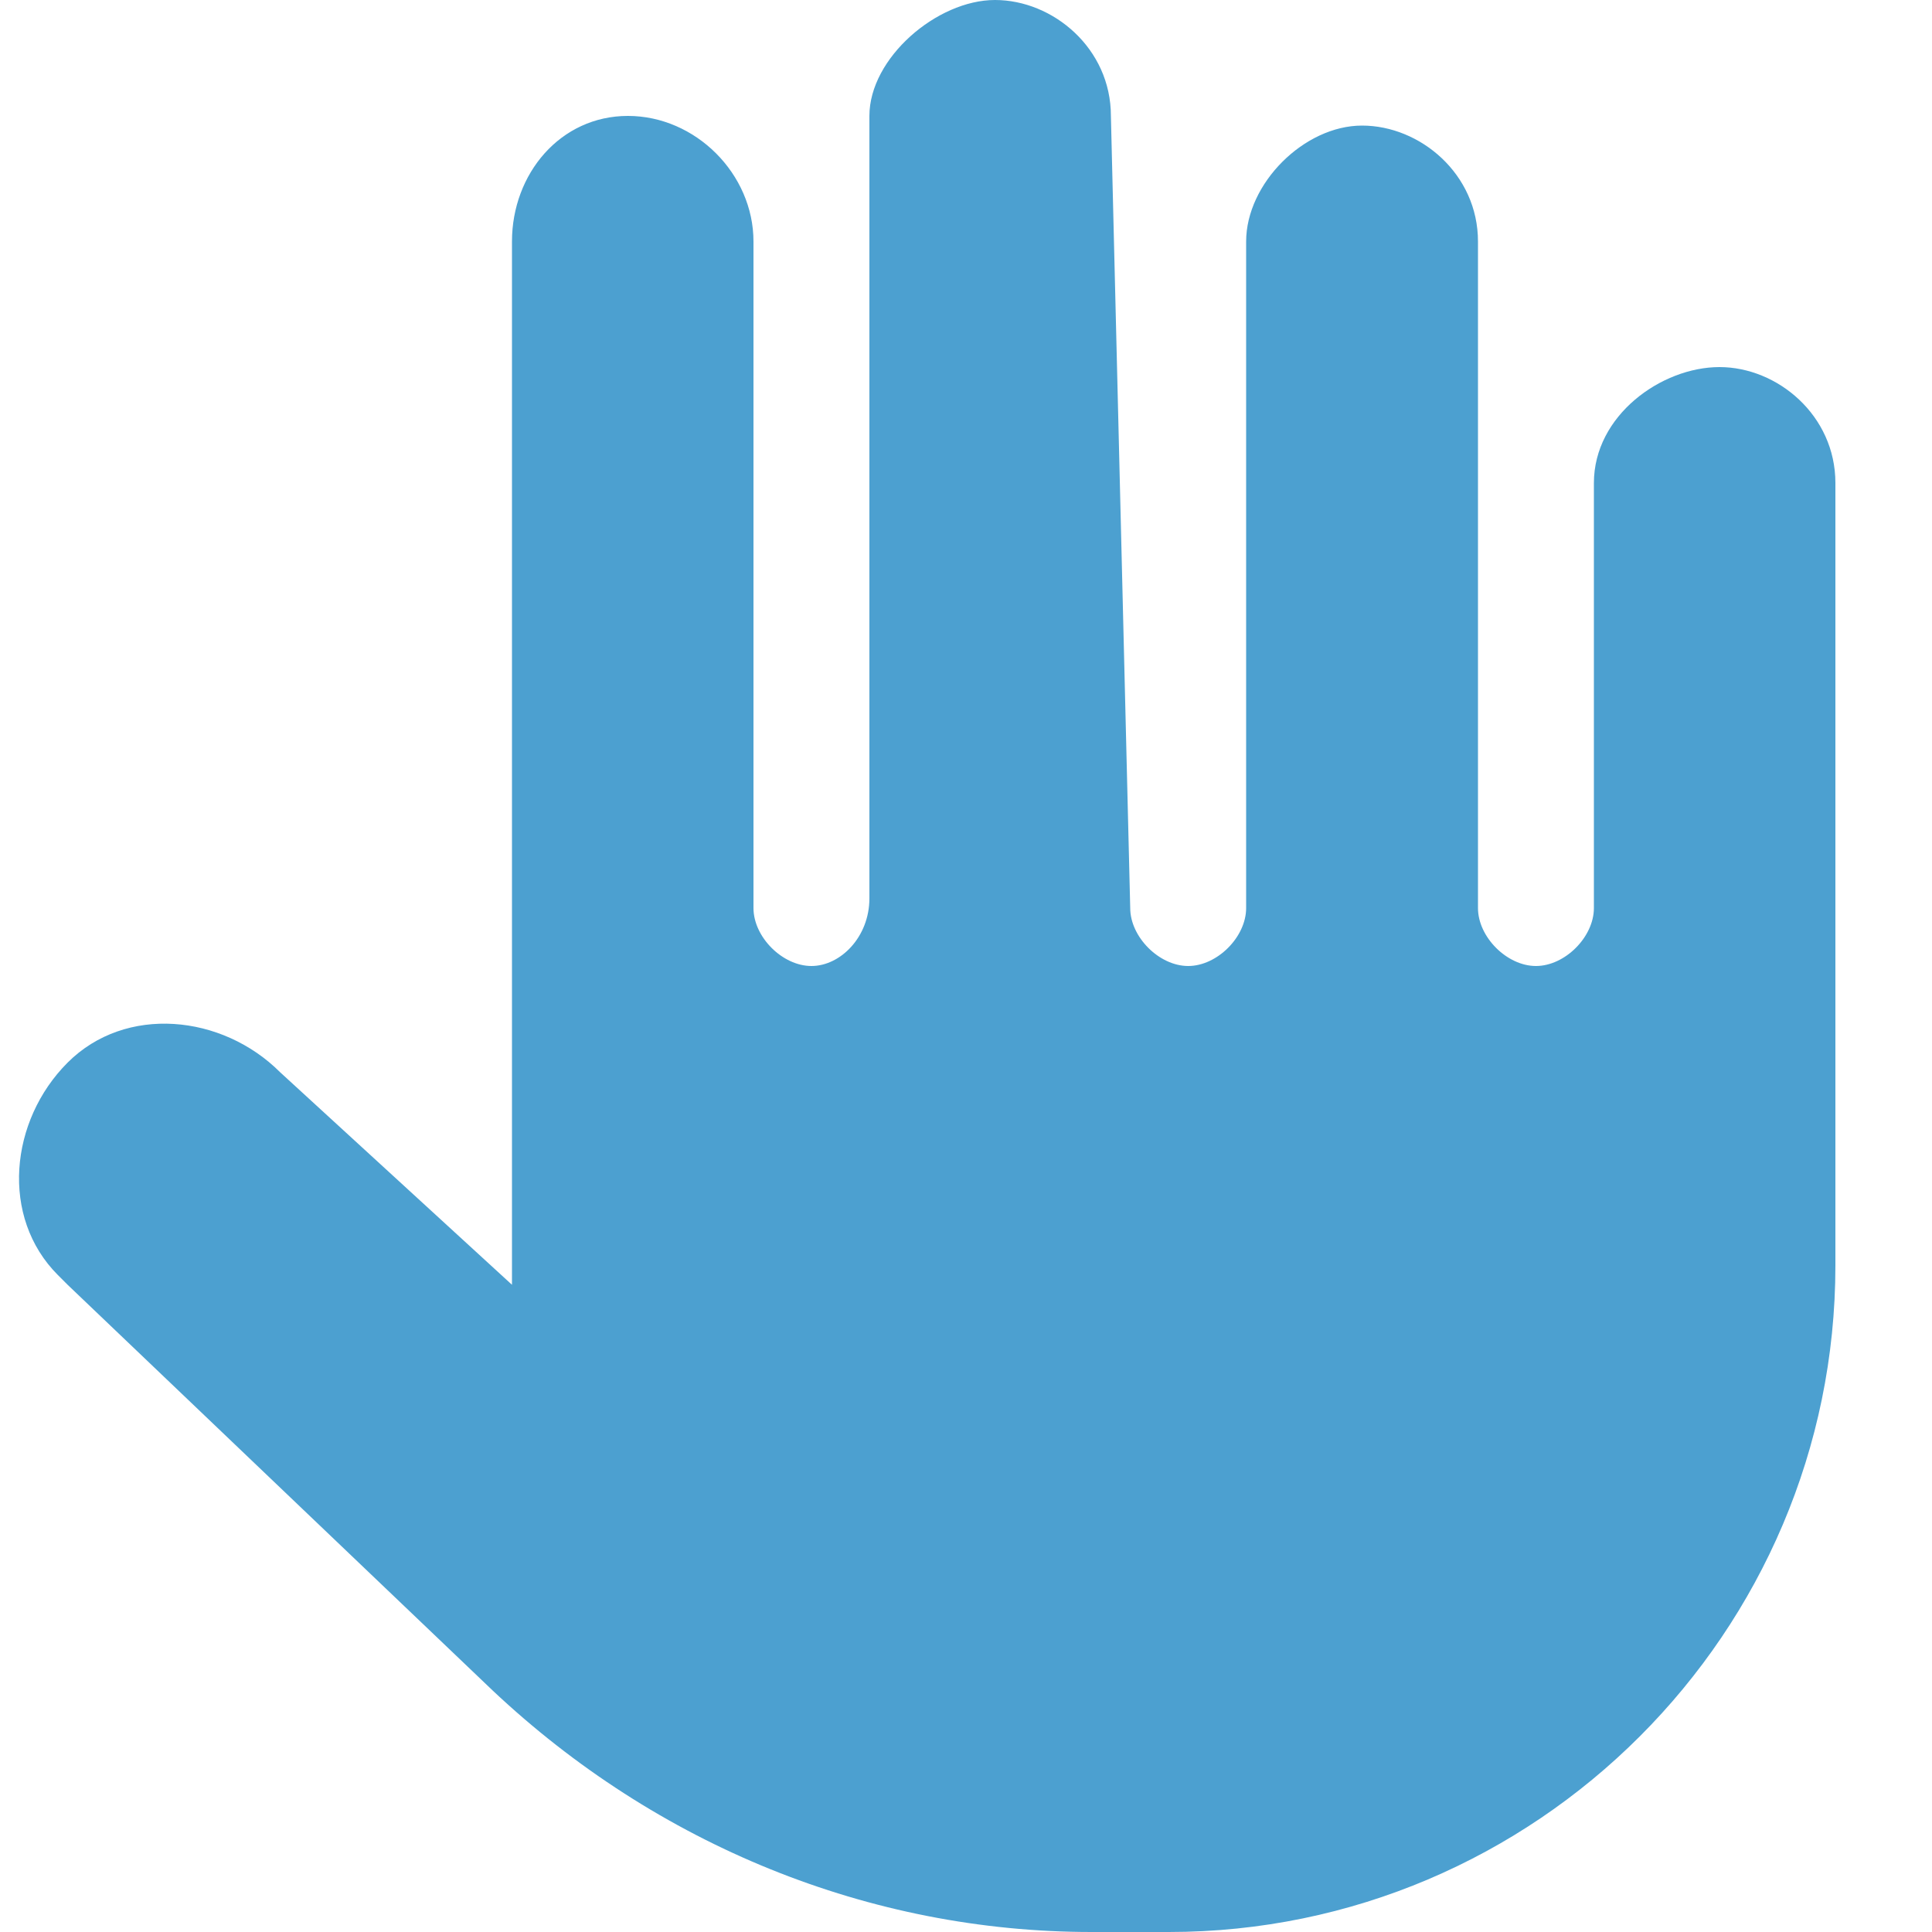 <?xml version="1.0" encoding="utf-8"?>
<!-- Generator: Adobe Illustrator 28.3.0, SVG Export Plug-In . SVG Version: 6.00 Build 0)  -->
<svg version="1.1" id="icon33" xmlns="http://www.w3.org/2000/svg" xmlns:xlink="http://www.w3.org/1999/xlink" x="0px" y="0px"
	 viewBox="0 0 20 20" style="enable-background:new 0 0 20 20;" xml:space="preserve">
<style type="text/css">
	.st0{fill:#4CA0D0;}
</style>
<g>
	<g id="グループ_588">
		<path id="パス_205" class="st0" d="M11.5,1.2c0-0.7-0.6-1.2-1.2-1.2S9,0.6,9,1.2v8.1C9,9.7,8.7,10,8.4,10S7.8,9.7,7.8,9.4V2.5
			c0-0.7-0.6-1.3-1.3-1.3S5.3,1.8,5.3,2.5v10.6c0,0.1,0,0.1,0,0.2l-2.4-2.2c-0.6-0.6-1.6-0.7-2.2-0.1S0,12.6,0.6,13.2
			c0,0,0.1,0.1,0.1,0.1l4.4,4.2c1.7,1.6,3.9,2.5,6.2,2.5h0.8c3.8,0,6.9-3.1,6.9-6.9V5c0-0.7-0.6-1.2-1.2-1.2S16.5,4.3,16.5,5v4.4
			c0,0.3-0.3,0.6-0.6,0.6s-0.6-0.3-0.6-0.6V2.5c0-0.7-0.6-1.2-1.2-1.2s-1.2,0.6-1.2,1.2v6.9c0,0.3-0.3,0.6-0.6,0.6s-0.6-0.3-0.6-0.6
			L11.5,1.2z"/>
	</g>
</g>
</svg>
